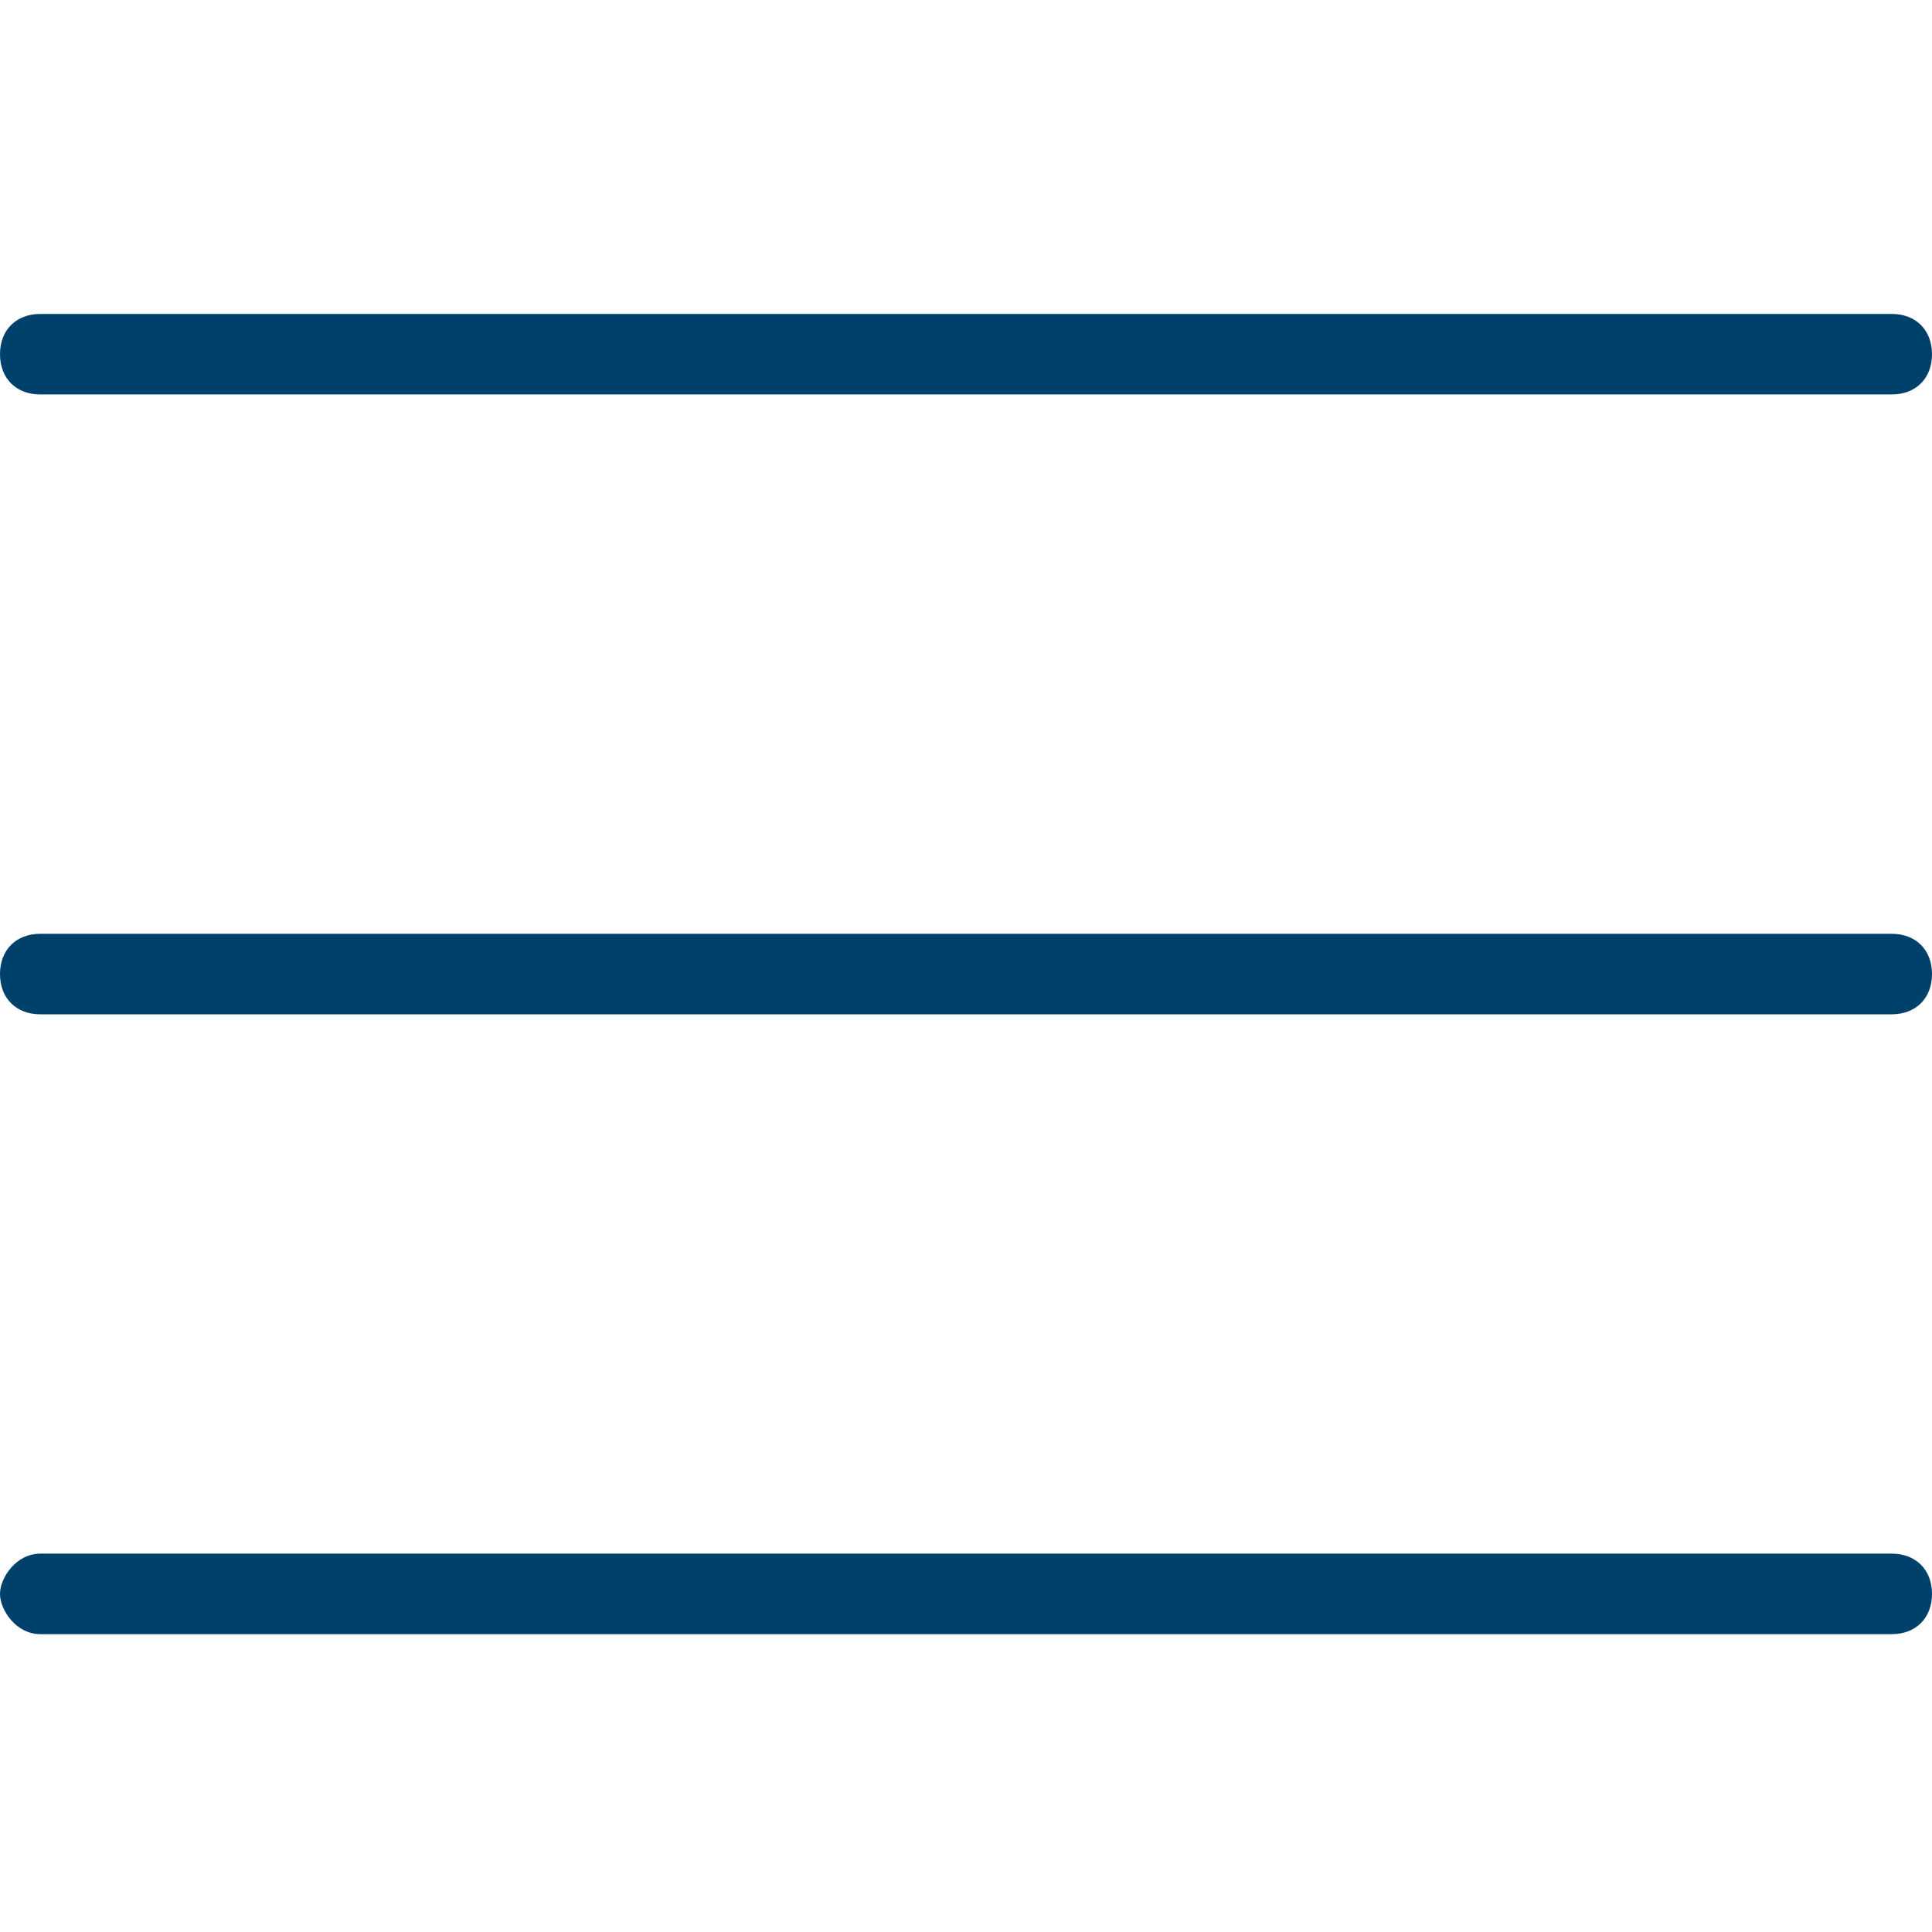<?xml version="1.0" encoding="utf-8"?>
<!-- Generator: Adobe Illustrator 19.2.1, SVG Export Plug-In . SVG Version: 6.00 Build 0)  -->
<svg version="1.1" id="Layer_1" xmlns="http://www.w3.org/2000/svg" xmlns:xlink="http://www.w3.org/1999/xlink" x="0px" y="0px"
	 viewBox="0 0 24 24" style="enable-background:new 0 0 24 24;" xml:space="preserve">
<style type="text/css">
	.st0{fill:#00416B;}
</style>
<g>
	<g>
		<path class="st0" d="M23.5,4.9h-23C0.2,4.9,0,4.7,0,4.4s0.2-0.5,0.5-0.5h23c0.3,0,0.5,0.2,0.5,0.5S23.8,4.9,23.5,4.9z"/>
	</g>
	<g>
		<path class="st0" d="M23.5,12.6h-23c-0.3,0-0.5-0.2-0.5-0.5s0.2-0.5,0.5-0.5h23c0.3,0,0.5,0.2,0.5,0.5S23.8,12.6,23.5,12.6z"/>
	</g>
	<g>
		<path class="st0" d="M23.5,20.3h-23C0.2,20.3,0,20,0,19.8s0.2-0.5,0.5-0.5h23c0.3,0,0.5,0.2,0.5,0.5S23.8,20.3,23.5,20.3z"/>
	</g>
</g>
</svg>
